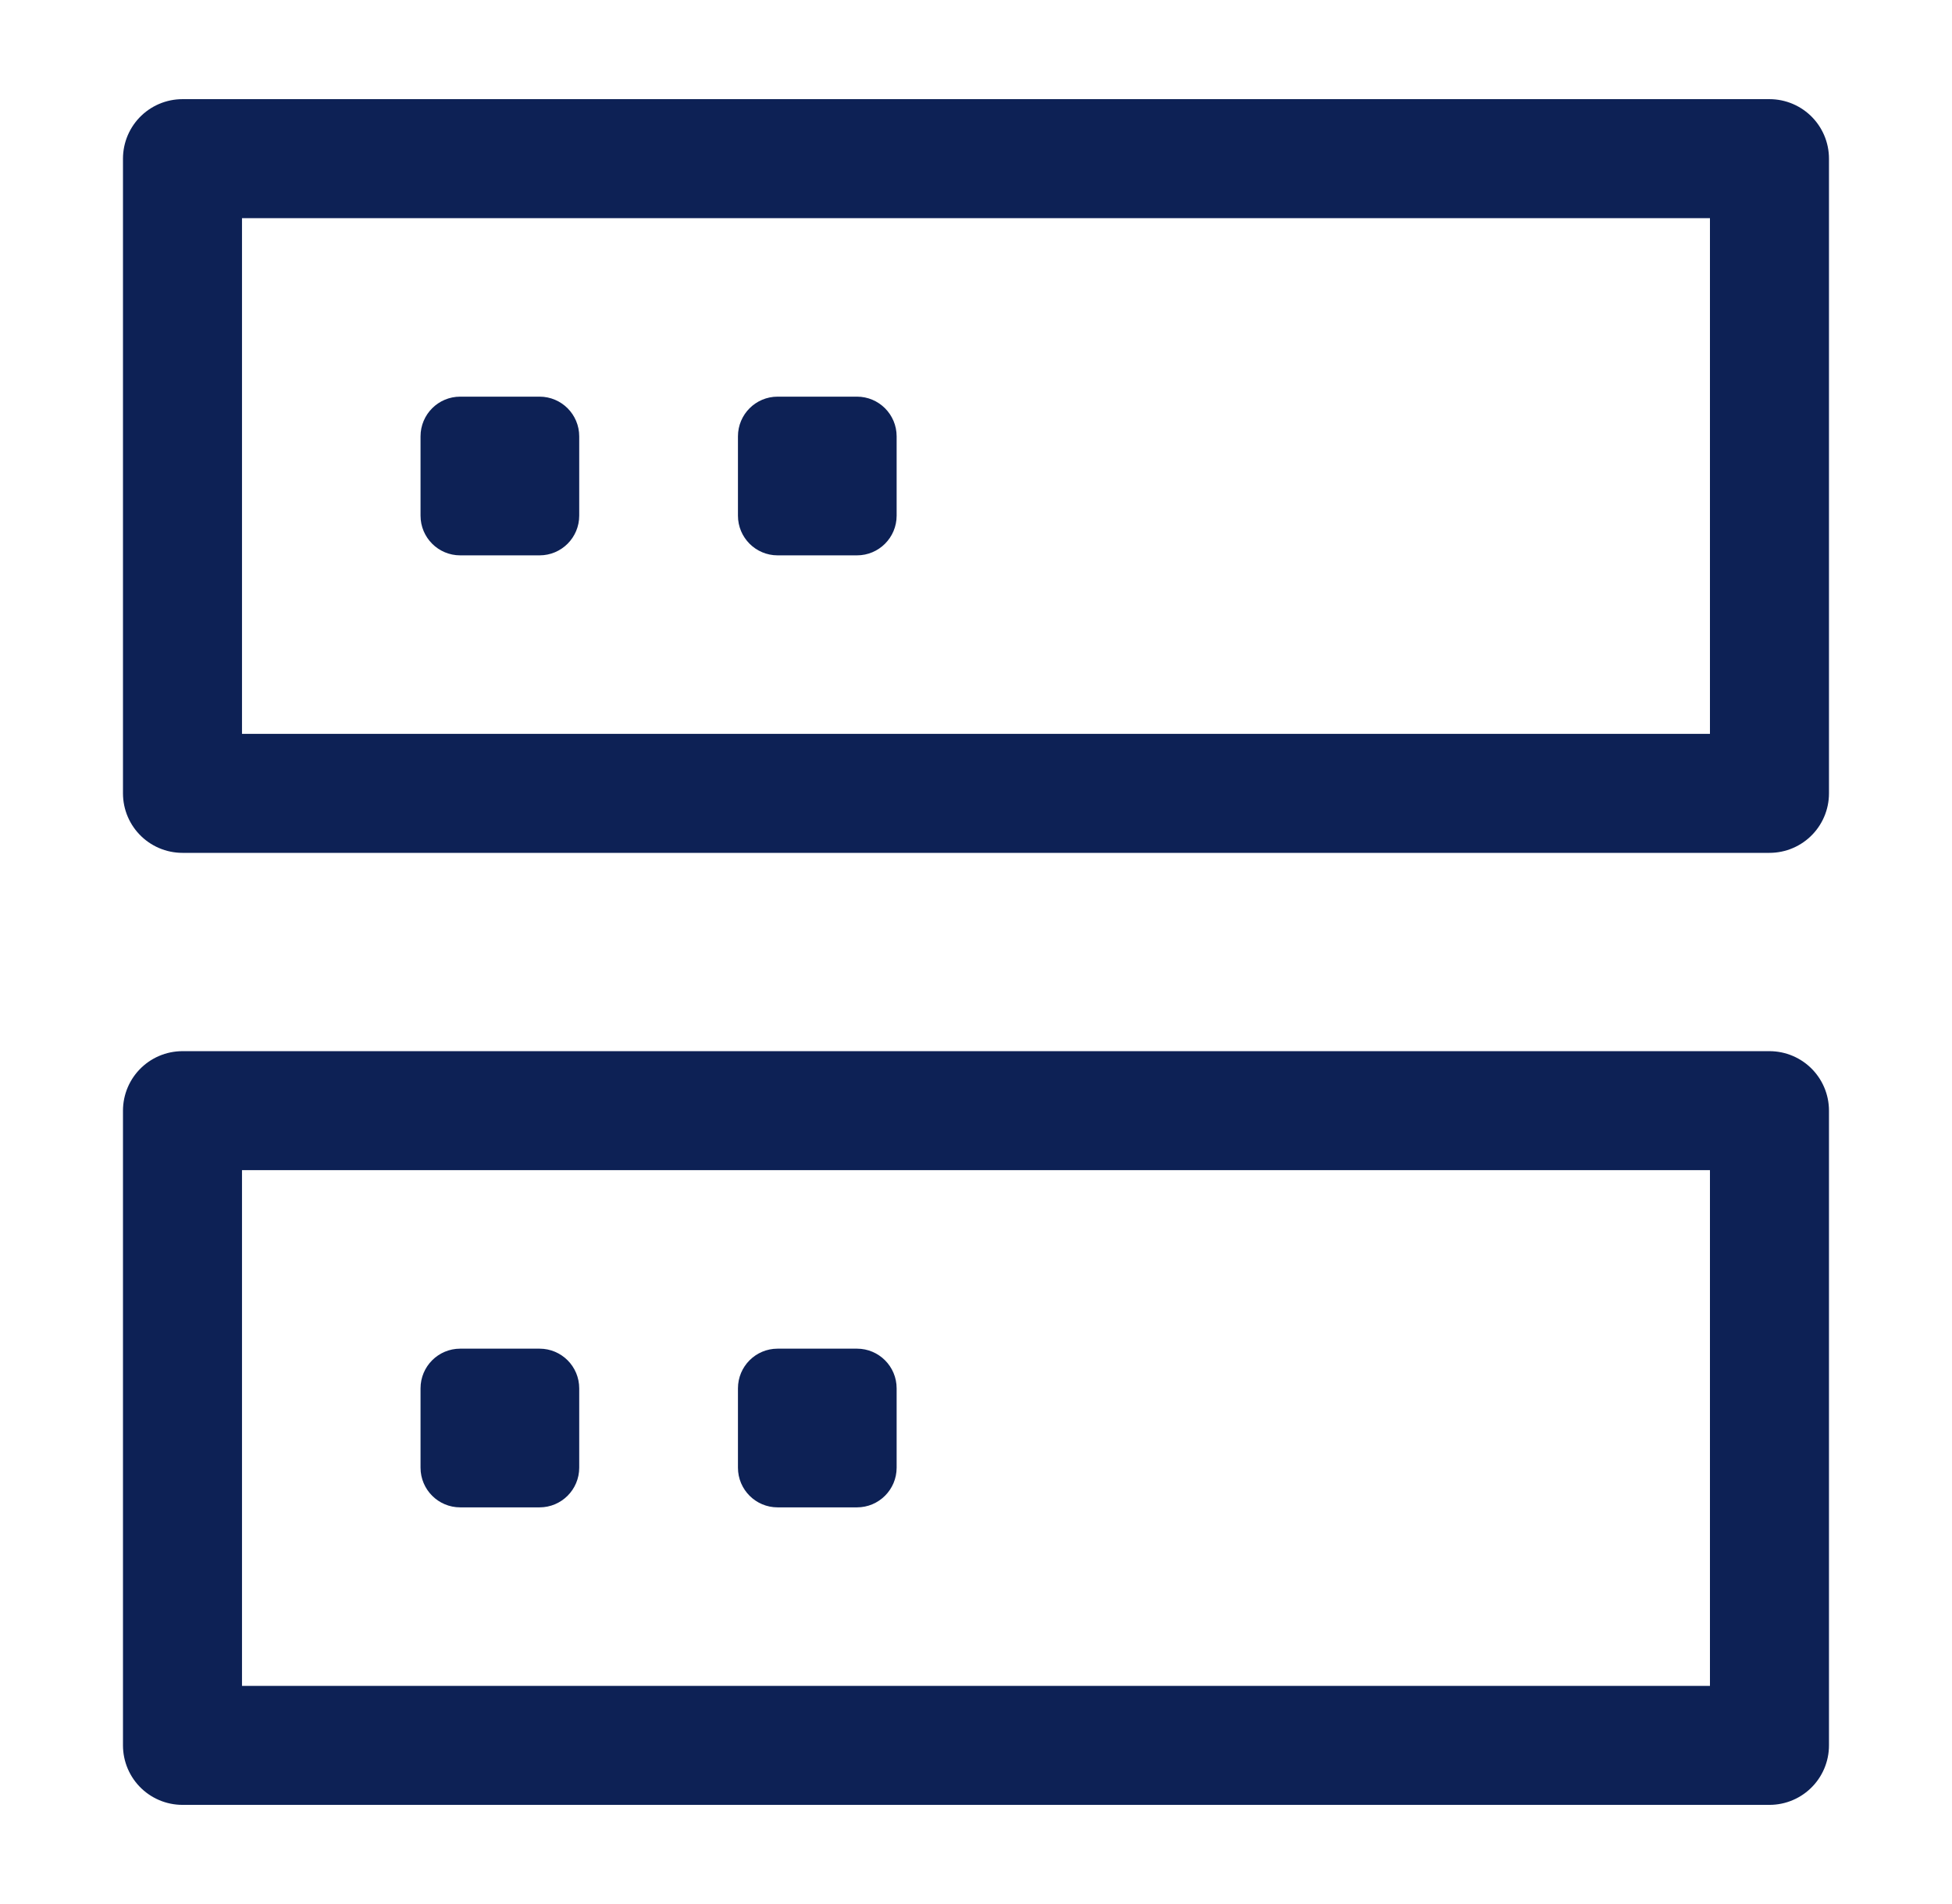 <svg width="41" height="40" viewBox="0 0 41 40" fill="none" xmlns="http://www.w3.org/2000/svg">
<path d="M37.166 3.333H3.833V16.667H37.166V3.333Z" stroke="#0D2155" stroke-width="2.5" stroke-linejoin="round"/>
<path d="M37.166 23.333H3.833V36.667H37.166V23.333Z" stroke="#0D2155" stroke-width="2.5" stroke-linejoin="round"/>
<path d="M11.333 8.333H9.666C9.206 8.333 8.833 8.706 8.833 9.167V10.833C8.833 11.294 9.206 11.667 9.666 11.667H11.333C11.793 11.667 12.166 11.294 12.166 10.833V9.167C12.166 8.706 11.793 8.333 11.333 8.333Z" fill="#0D2155"/>
<path d="M11.333 28.333H9.666C9.206 28.333 8.833 28.706 8.833 29.167V30.833C8.833 31.294 9.206 31.667 9.666 31.667H11.333C11.793 31.667 12.166 31.294 12.166 30.833V29.167C12.166 28.706 11.793 28.333 11.333 28.333Z" fill="#0D2155"/>
<path d="M18 8.333H16.333C15.873 8.333 15.5 8.706 15.5 9.167V10.833C15.5 11.294 15.873 11.667 16.333 11.667H18C18.46 11.667 18.833 11.294 18.833 10.833V9.167C18.833 8.706 18.46 8.333 18 8.333Z" fill="#0D2155"/>
<path d="M18 28.333H16.333C15.873 28.333 15.5 28.706 15.5 29.167V30.833C15.5 31.294 15.873 31.667 16.333 31.667H18C18.46 31.667 18.833 31.294 18.833 30.833V29.167C18.833 28.706 18.46 28.333 18 28.333Z" fill="#0D2155"/>
</svg>
